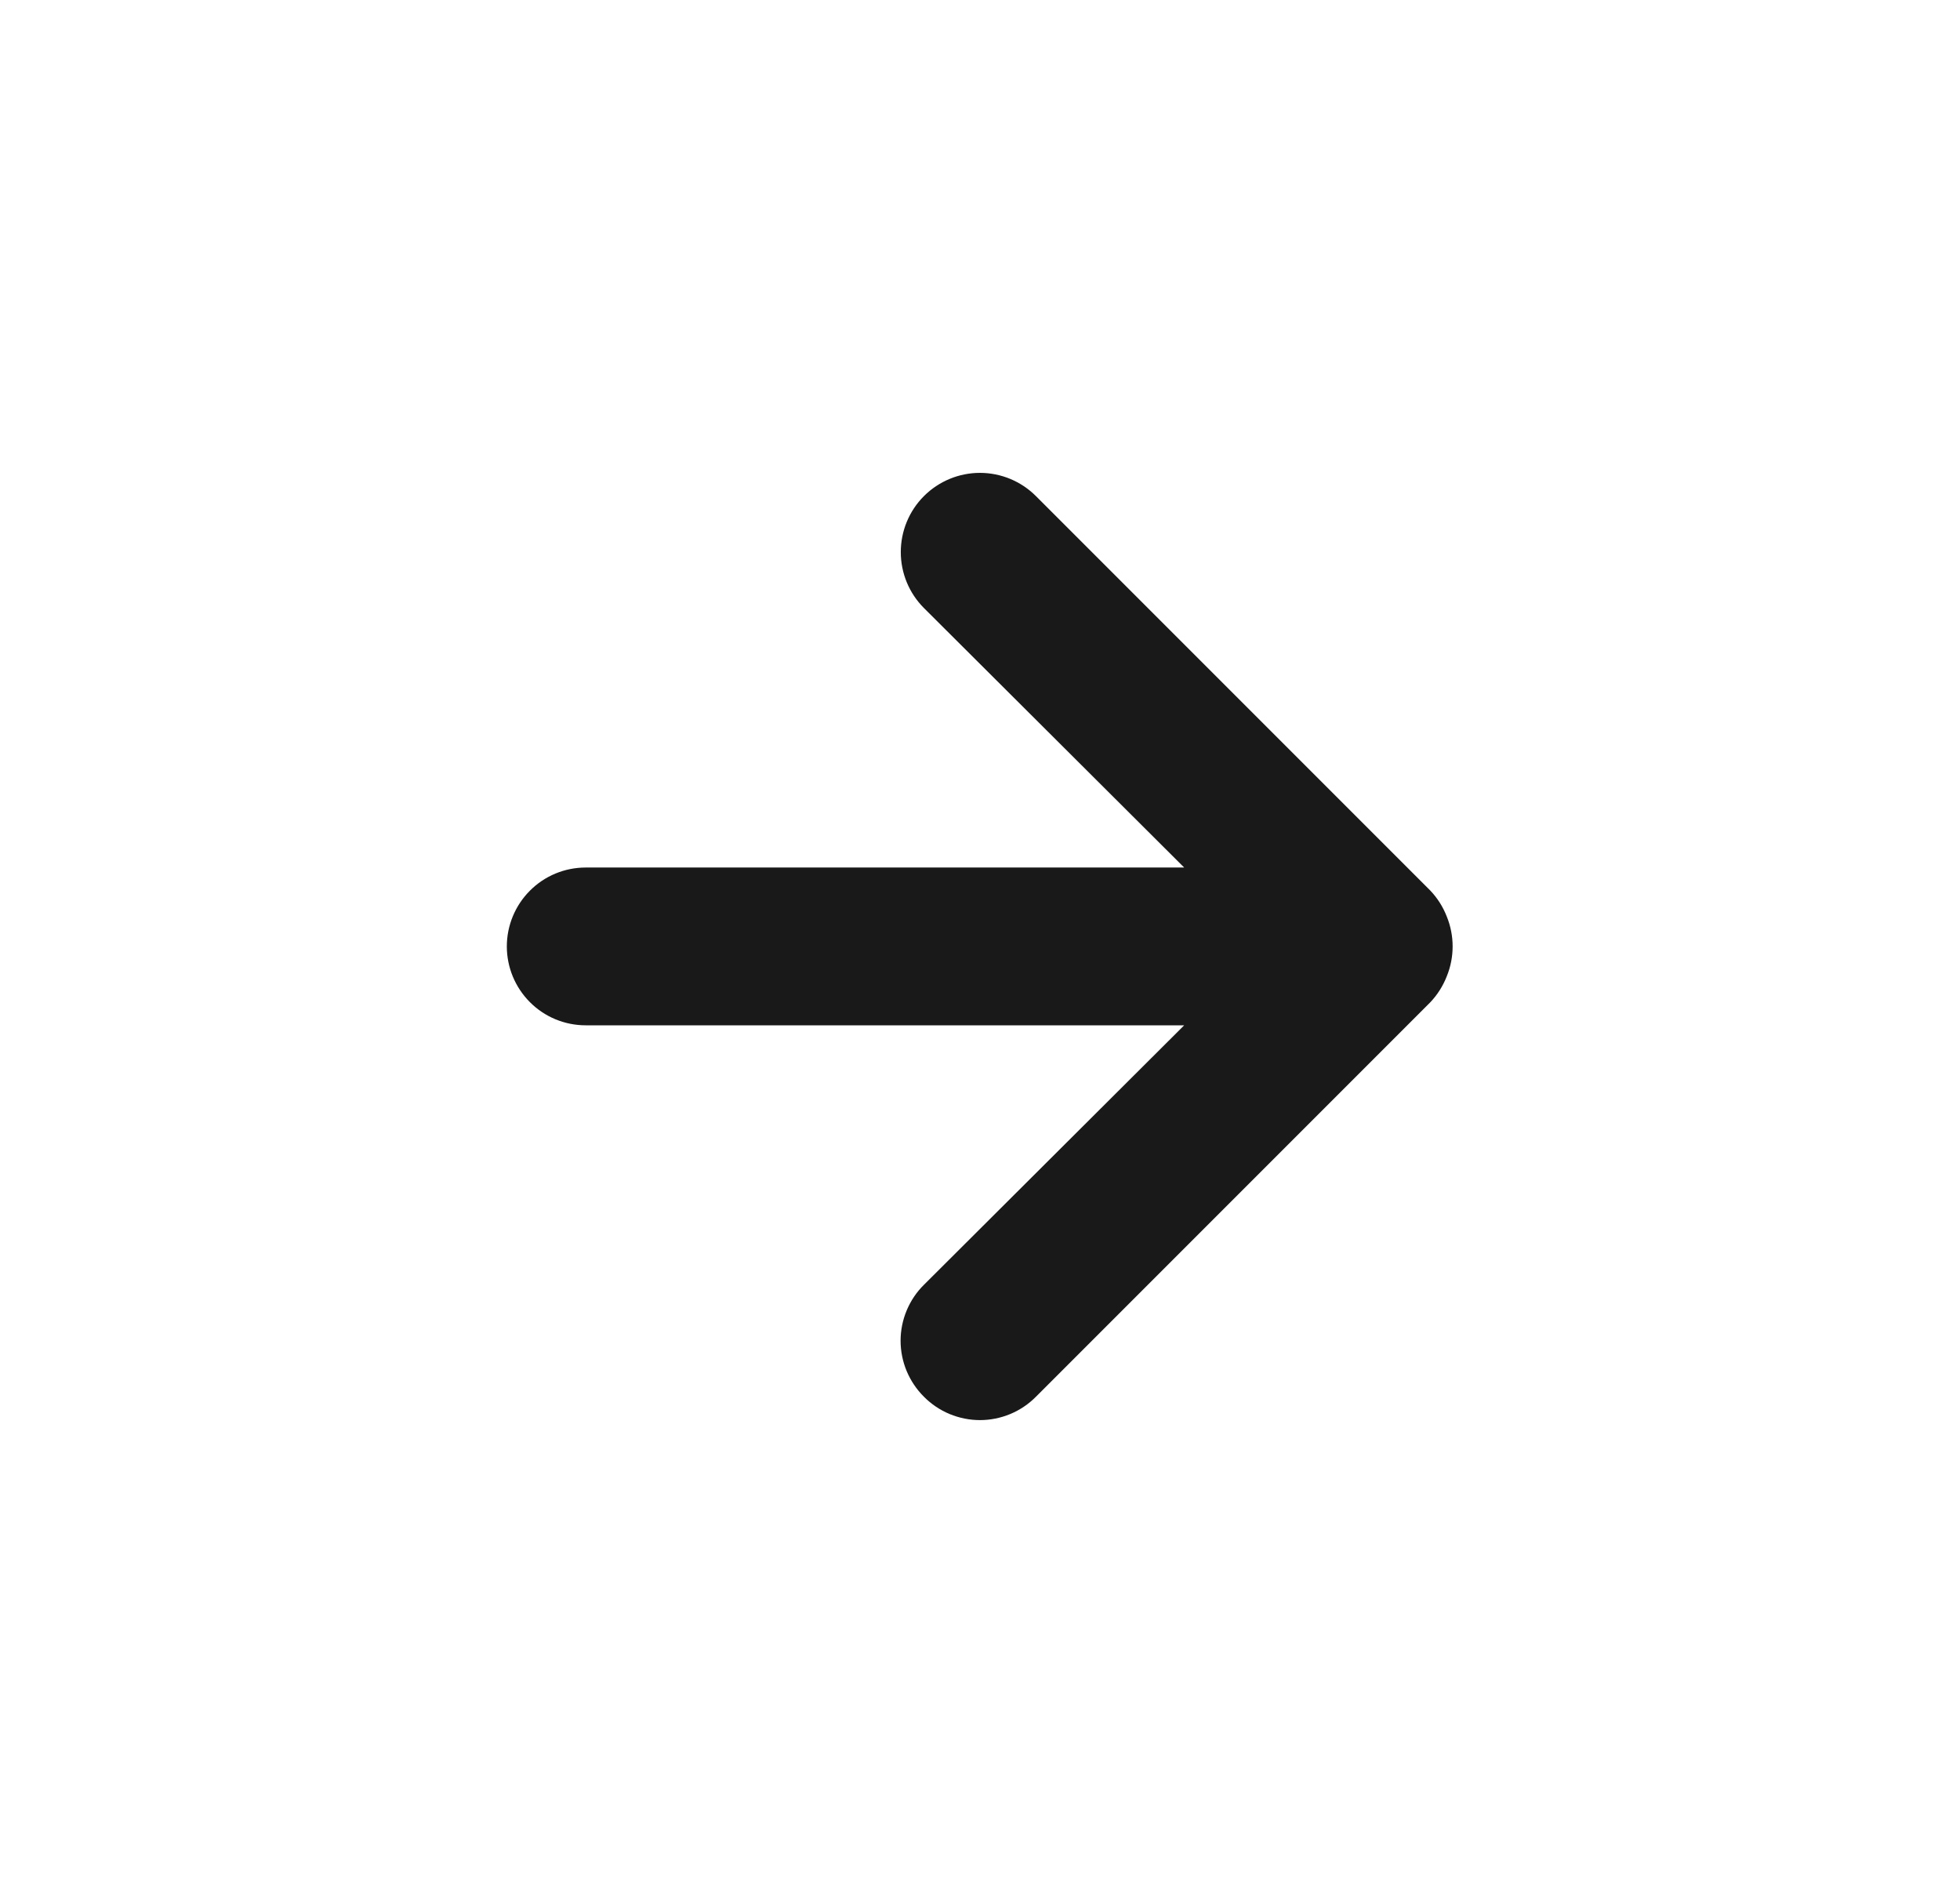 <svg xmlns="http://www.w3.org/2000/svg" width="29" height="28" viewBox="0 0 29 28" fill="none">
  <path d="M8.666 12.833H17.521L13.671 8.995C13.451 8.775 13.328 8.477 13.328 8.167C13.328 7.856 13.451 7.558 13.671 7.338C13.89 7.119 14.188 6.995 14.499 6.995C14.81 6.995 15.108 7.119 15.327 7.338L21.161 13.172C21.267 13.283 21.35 13.413 21.406 13.557C21.522 13.841 21.522 14.159 21.406 14.443C21.35 14.586 21.267 14.717 21.161 14.828L15.327 20.662C15.219 20.771 15.09 20.858 14.948 20.917C14.806 20.976 14.653 21.007 14.499 21.007C14.345 21.007 14.193 20.976 14.05 20.917C13.908 20.858 13.779 20.771 13.671 20.662C13.561 20.553 13.475 20.424 13.415 20.282C13.356 20.14 13.325 19.987 13.325 19.833C13.325 19.679 13.356 19.527 13.415 19.385C13.475 19.242 13.561 19.113 13.671 19.005L17.521 15.167H8.666C8.356 15.167 8.059 15.044 7.841 14.825C7.622 14.606 7.499 14.309 7.499 14C7.499 13.691 7.622 13.394 7.841 13.175C8.059 12.956 8.356 12.833 8.666 12.833Z" fill="#191919"/>
</svg>